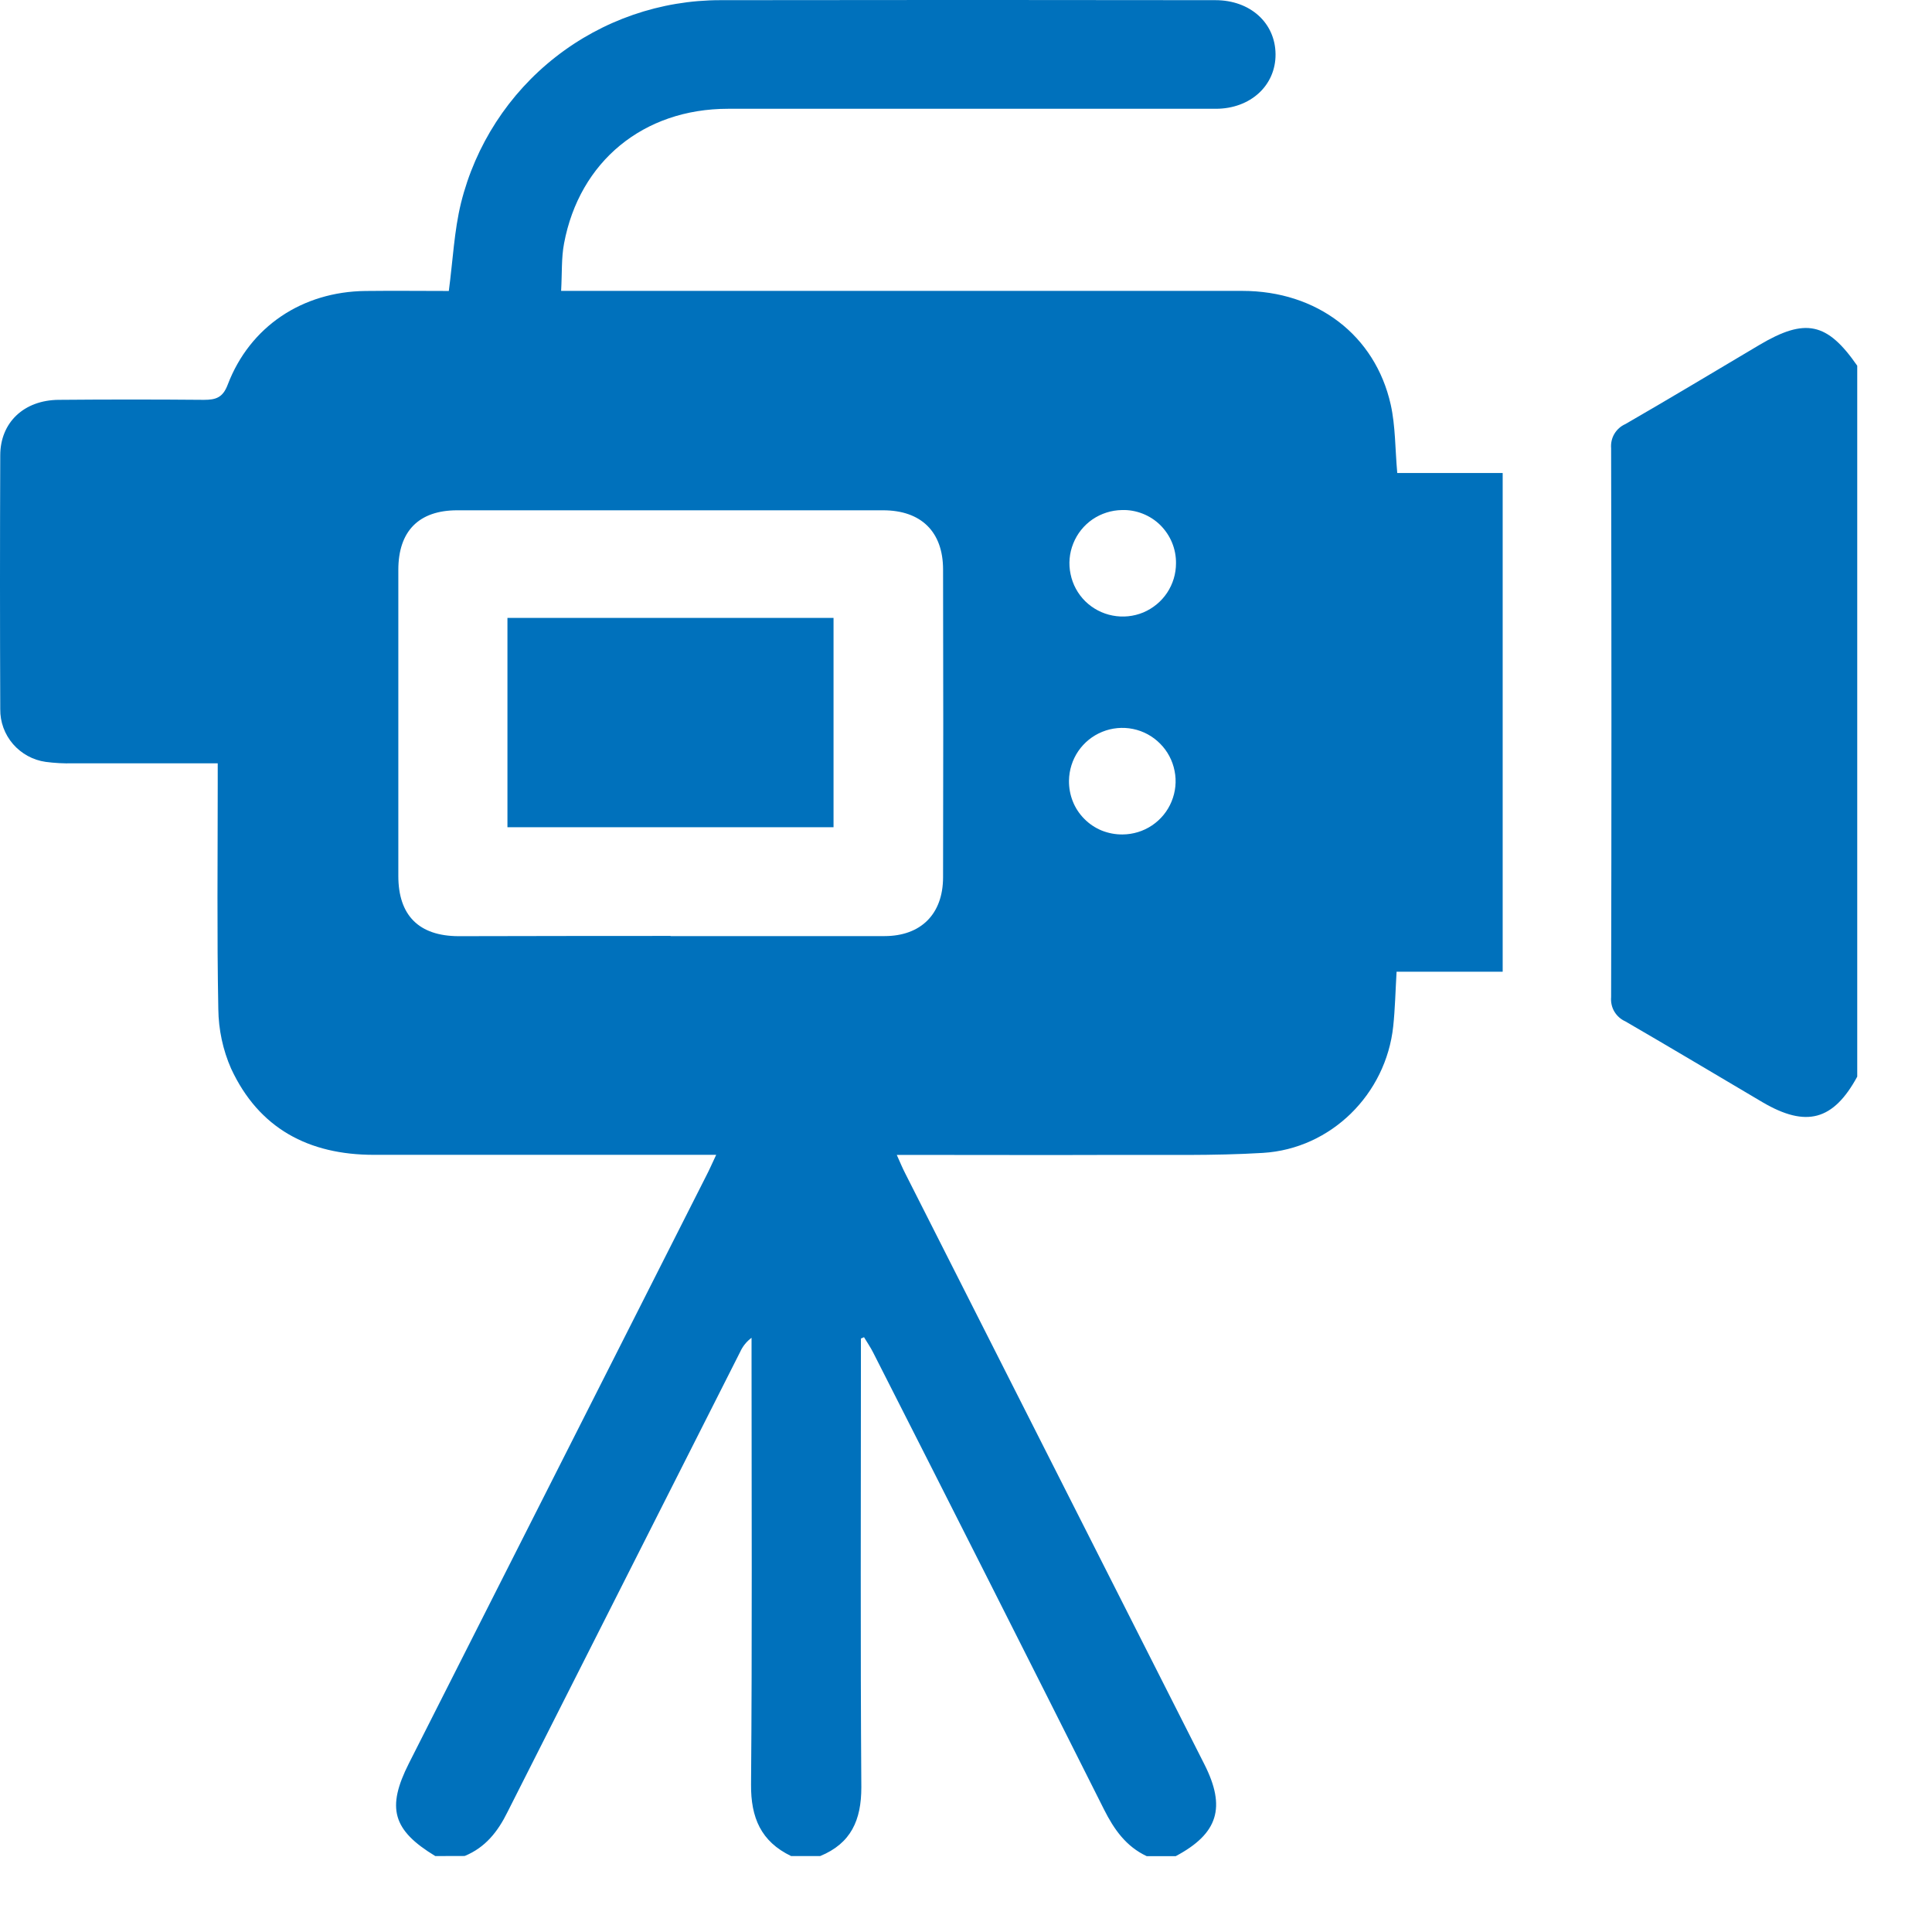 <svg width="23" height="23" viewBox="0 0 23 23" fill="none" xmlns="http://www.w3.org/2000/svg">
<path d="M5.182 22.096C4.674 21.788 4.599 21.524 4.868 20.992C6.048 18.661 7.228 16.33 8.407 13.999C8.443 13.93 8.474 13.859 8.526 13.748H8.251C6.985 13.748 5.718 13.748 4.451 13.748C3.676 13.748 3.082 13.435 2.751 12.721C2.653 12.498 2.602 12.257 2.599 12.013C2.582 11.122 2.592 10.23 2.592 9.338V9.087C2 9.087 1.433 9.087 0.866 9.087C0.759 9.09 0.651 9.084 0.544 9.07C0.393 9.049 0.255 8.973 0.155 8.858C0.055 8.742 0.001 8.595 0.003 8.442C-0.001 7.435 -0.001 6.428 0.003 5.421C0.003 5.03 0.285 4.763 0.699 4.76C1.276 4.755 1.852 4.755 2.427 4.76C2.571 4.76 2.653 4.733 2.711 4.579C2.975 3.887 3.599 3.472 4.352 3.464C4.687 3.46 5.024 3.464 5.343 3.464C5.392 3.095 5.407 2.748 5.488 2.417C5.659 1.728 6.056 1.115 6.615 0.678C7.175 0.24 7.865 0.002 8.575 0.002C10.539 -0.001 12.504 -0.001 14.469 0.002C14.883 0.002 15.182 0.272 15.185 0.645C15.188 1.018 14.886 1.294 14.476 1.295C12.54 1.295 10.604 1.295 8.668 1.295C7.66 1.295 6.898 1.922 6.715 2.898C6.682 3.07 6.692 3.253 6.68 3.463H6.974C9.58 3.463 12.185 3.463 14.79 3.463C15.676 3.463 16.37 3.989 16.556 4.816C16.613 5.072 16.608 5.341 16.634 5.631H17.889V11.568H16.626C16.612 11.805 16.608 12.012 16.586 12.218C16.5 13.025 15.847 13.676 15.034 13.725C14.439 13.761 13.841 13.746 13.246 13.749C12.476 13.752 11.706 13.749 10.939 13.749H10.676C10.718 13.843 10.745 13.908 10.777 13.97C11.963 16.314 13.15 18.658 14.337 21.002C14.598 21.517 14.502 21.828 13.997 22.097H13.651C13.406 21.982 13.263 21.78 13.143 21.541C12.232 19.727 11.316 17.914 10.396 16.104C10.364 16.04 10.323 15.981 10.286 15.919L10.249 15.935V16.165C10.249 17.869 10.242 19.574 10.254 21.278C10.254 21.669 10.131 21.945 9.764 22.096H9.418C9.059 21.923 8.938 21.639 8.941 21.244C8.955 19.547 8.947 17.85 8.947 16.153V15.926C8.888 15.97 8.841 16.028 8.811 16.095C7.888 17.92 6.965 19.745 6.042 21.571C5.927 21.805 5.778 21.994 5.532 22.095L5.182 22.096ZM7.983 11.144C8.831 11.144 9.68 11.144 10.529 11.144C10.964 11.144 11.226 10.881 11.227 10.445C11.23 9.223 11.23 8.001 11.227 6.78C11.227 6.331 10.966 6.075 10.513 6.075C8.821 6.075 7.131 6.075 5.443 6.075C4.986 6.075 4.742 6.323 4.742 6.784C4.742 7.998 4.742 9.213 4.742 10.428C4.742 10.898 4.987 11.143 5.458 11.145C6.3 11.143 7.141 11.142 7.983 11.142V11.144ZM13.356 6.072C13.231 6.074 13.109 6.113 13.006 6.183C12.903 6.254 12.823 6.354 12.777 6.47C12.73 6.586 12.719 6.713 12.745 6.835C12.77 6.958 12.831 7.07 12.92 7.158C13.009 7.245 13.123 7.305 13.245 7.328C13.368 7.352 13.495 7.339 13.611 7.291C13.726 7.242 13.825 7.161 13.894 7.057C13.963 6.953 14 6.831 14 6.706C14.001 6.621 13.985 6.538 13.953 6.46C13.921 6.382 13.873 6.311 13.813 6.251C13.753 6.192 13.682 6.146 13.603 6.115C13.524 6.084 13.44 6.069 13.356 6.072ZM13.364 9.934C13.489 9.933 13.611 9.896 13.715 9.826C13.819 9.756 13.9 9.657 13.947 9.542C13.995 9.426 14.008 9.299 13.983 9.177C13.959 9.054 13.899 8.941 13.811 8.853C13.723 8.764 13.611 8.703 13.488 8.678C13.365 8.653 13.238 8.665 13.122 8.712C13.006 8.759 12.907 8.839 12.836 8.943C12.766 9.046 12.728 9.168 12.726 9.293C12.725 9.377 12.74 9.461 12.771 9.539C12.802 9.618 12.849 9.689 12.909 9.749C12.968 9.809 13.039 9.856 13.117 9.888C13.196 9.919 13.279 9.935 13.364 9.934Z" fill="#0071BC"/>
<path d="M22.11 12.817C21.826 13.339 21.503 13.427 20.983 13.122C20.439 12.801 19.896 12.476 19.349 12.159C19.295 12.135 19.249 12.094 19.218 12.042C19.188 11.991 19.175 11.931 19.18 11.871C19.185 9.693 19.185 7.515 19.18 5.337C19.175 5.277 19.188 5.217 19.218 5.166C19.249 5.114 19.294 5.073 19.349 5.049C19.884 4.74 20.414 4.422 20.944 4.107C21.492 3.782 21.752 3.837 22.11 4.354V12.817Z" fill="#0071BC"/>
<path d="M9.923 7.356V9.848H6.041V7.356H9.923Z" fill="#0071BC"/>
</svg>
